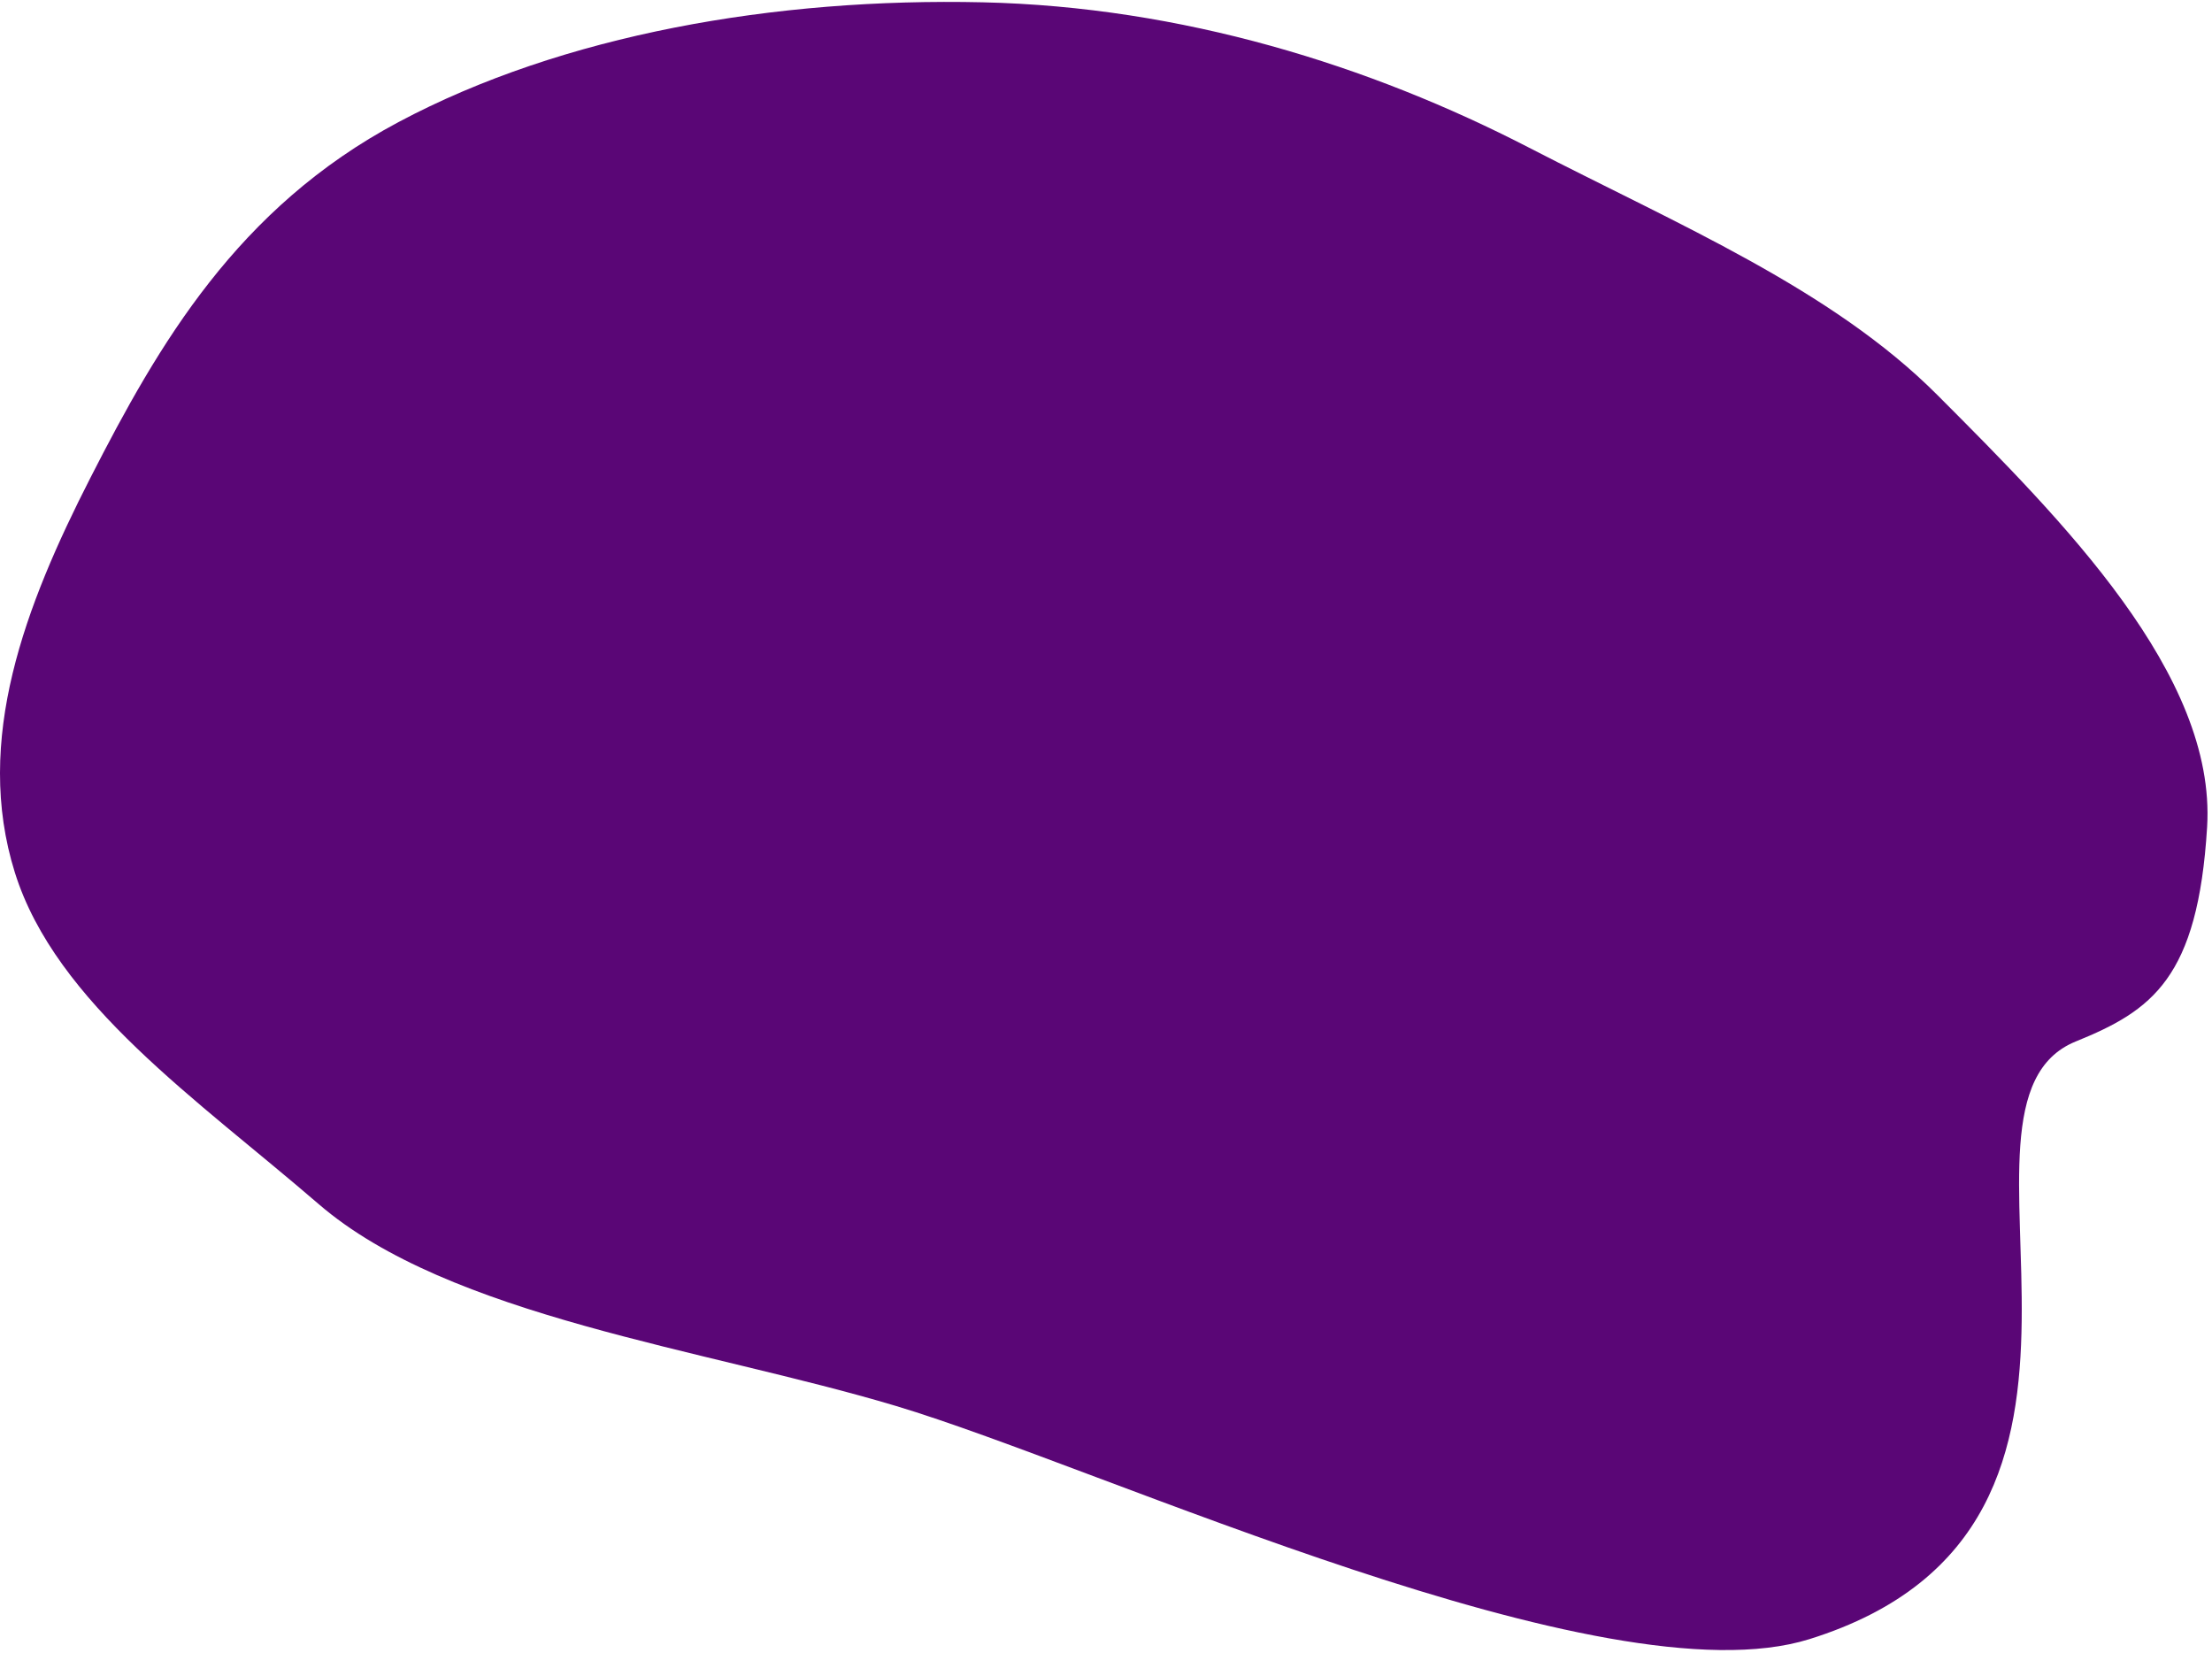 <?xml version="1.0" encoding="UTF-8"?> <svg xmlns="http://www.w3.org/2000/svg" width="479" height="358" viewBox="0 0 479 358" fill="none"> <path d="M331.154 31.996C363.38 48.638 396.631 62.587 419.5 85.5C446.592 112.643 479.95 146.077 477.943 179.062C475.948 211.845 466 218.808 449.5 225.5C416 239.086 471 330.206 391.801 354.914C347.432 368.756 238.672 317.778 194 304.414C152.448 291.984 97.321 285.142 68.968 260.677C42.849 238.14 12.096 217.209 3.229 188.953C-5.776 160.261 5.463 131.073 19.608 103.396C34.323 74.604 51.357 45.042 86.286 26.439C121.887 7.477 167.941 -0.518 212.801 0.5C255.906 1.478 296.56 14.131 331.154 31.996Z" fill="#5A0676"></path> </svg> 